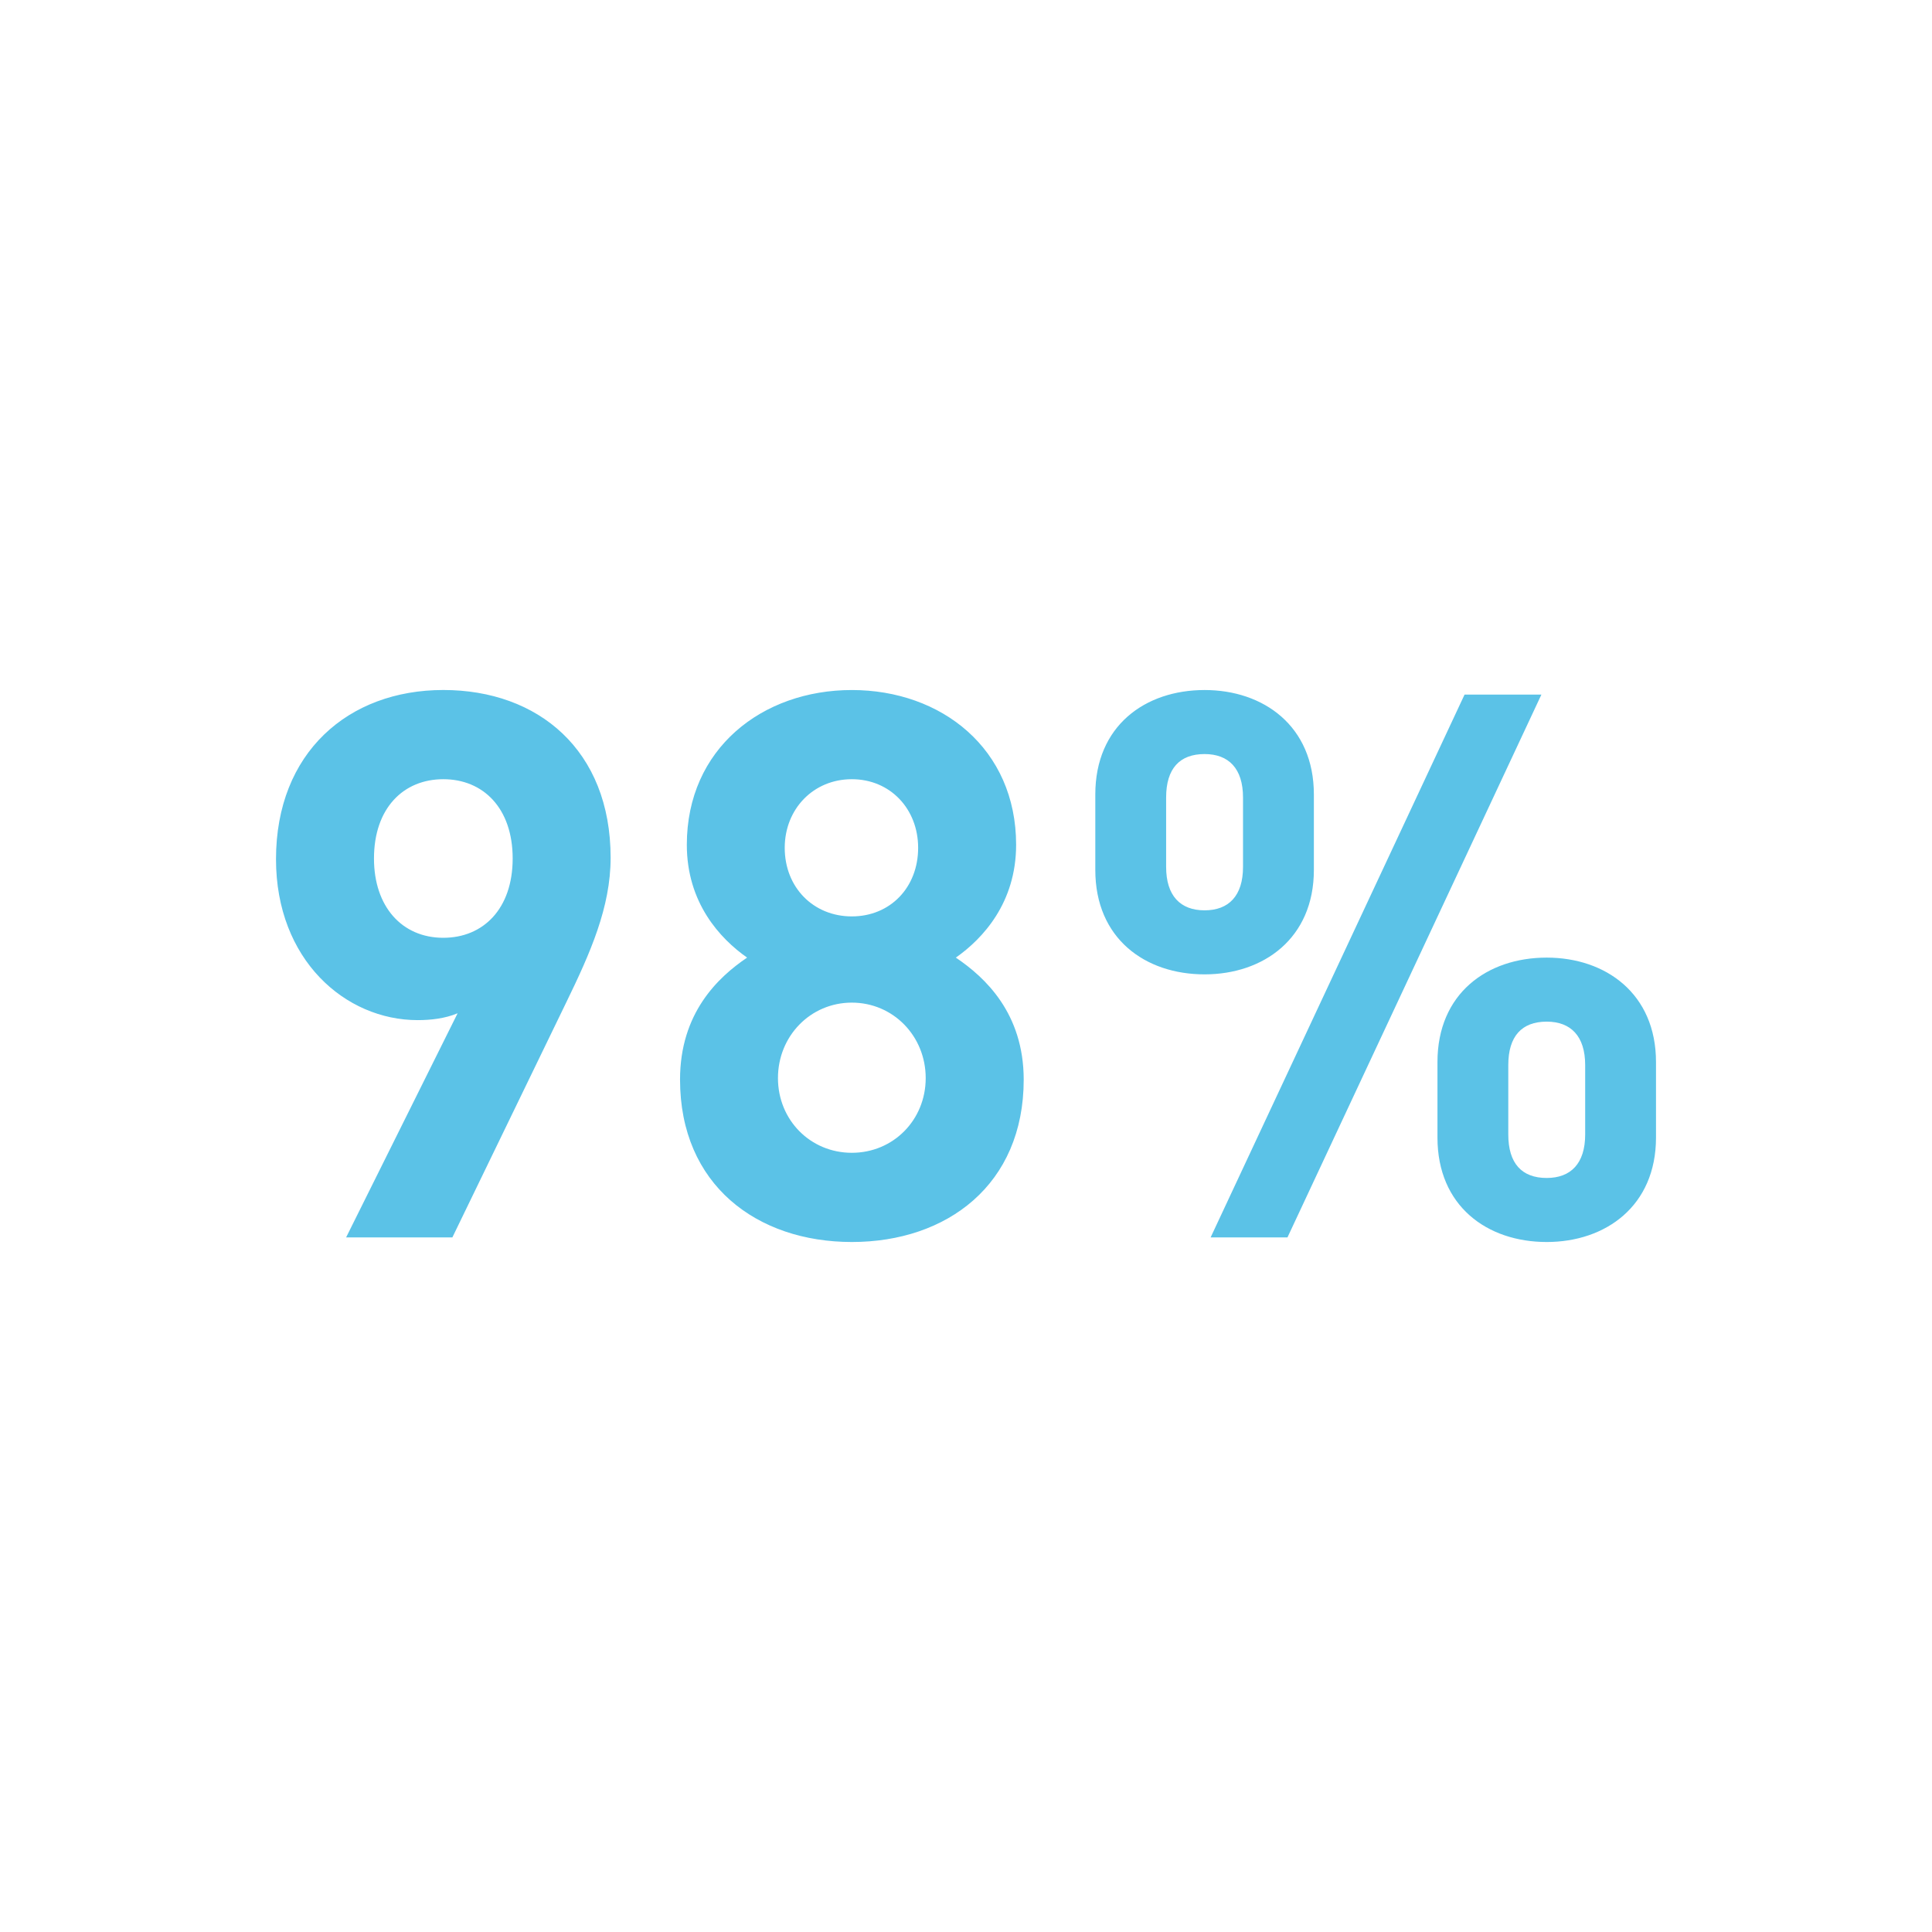 <?xml version="1.0" encoding="utf-8"?>
<!-- Generator: Adobe Illustrator 16.0.0, SVG Export Plug-In . SVG Version: 6.00 Build 0)  -->
<!DOCTYPE svg PUBLIC "-//W3C//DTD SVG 1.1//EN" "http://www.w3.org/Graphics/SVG/1.1/DTD/svg11.dtd">
<svg version="1.1" id="Layer_1" xmlns="http://www.w3.org/2000/svg" xmlns:xlink="http://www.w3.org/1999/xlink" x="0px" y="0px"
	 width="70px" height="70px" viewBox="0 0 70 70" style="enable-background:new 0 0 70 70;" xml:space="preserve">
<style type="text/css">
<![CDATA[
	.st0{fill:#5BC2E7;}
]]>
</style>
<g>
	<g>
		<path class="st0" d="M16.062,25C12.622,25,10,27.266,10,31.132c0,3.646,2.513,5.829,5.133,5.829c0.465,0,0.983-0.055,1.447-0.248
			l-4.04,8.121h3.85l4.123-8.508c0.874-1.796,1.611-3.454,1.611-5.249C22.124,27.182,19.502,25,16.062,25z M16.062,33.978
			c-1.501,0-2.512-1.132-2.512-2.873c0-1.823,1.065-2.873,2.512-2.873c1.447,0,2.513,1.05,2.513,2.873S17.509,33.978,16.062,33.978z
			 M34.632,34.696c0.982-0.69,2.184-1.989,2.184-4.088c0-3.48-2.702-5.607-5.952-5.607s-5.979,2.127-5.979,5.607
			c0,2.099,1.2,3.397,2.184,4.088c-1.064,0.718-2.43,2.017-2.43,4.419c0,3.813,2.785,5.885,6.226,5.885
			c3.441,0,6.226-2.072,6.226-5.885C37.089,36.713,35.696,35.414,34.632,34.696z M30.863,28.232c1.393,0,2.403,1.078,2.403,2.486
			c0,1.436-1.011,2.485-2.403,2.485s-2.431-1.049-2.431-2.485C28.433,29.31,29.471,28.232,30.863,28.232z M30.863,41.768
			c-1.502,0-2.676-1.188-2.676-2.707s1.174-2.734,2.676-2.734s2.677,1.215,2.677,2.734S32.365,41.768,30.863,41.768z M56.04,34.696
			c-2.156,0-3.958,1.299-3.958,3.785v2.734c0,2.486,1.802,3.785,3.958,3.785c2.131,0,3.96-1.299,3.96-3.785V38.48
			C60,35.995,58.171,34.696,56.04,34.696z M57.434,41.104c0,1.051-0.52,1.576-1.394,1.576c-0.9,0-1.392-0.525-1.392-1.576v-2.513
			c0-1.05,0.491-1.575,1.392-1.575c0.874,0,1.394,0.525,1.394,1.575V41.104z M53.064,25.166l-9.201,19.668h2.784l9.201-19.668
			H53.064z M47.604,31.519v-2.734c0-2.486-1.83-3.784-3.959-3.784c-2.157,0-3.96,1.298-3.96,3.784v2.734
			c0,2.486,1.803,3.784,3.96,3.784C45.773,35.303,47.604,34.005,47.604,31.519z M45.037,31.409c0,1.05-0.519,1.574-1.393,1.574
			s-1.393-0.524-1.393-1.574v-2.514c0-1.05,0.491-1.574,1.393-1.574c0.874,0,1.393,0.524,1.393,1.574V31.409z"/>
	</g>
</g>
<g>
</g>
<g>
</g>
<g>
</g>
<g>
</g>
<g>
</g>
<g>
</g>
<g>
</g>
<g>
</g>
<g>
</g>
<g>
</g>
<g>
</g>
<g>
</g>
<g>
</g>
<g>
</g>
<g>
</g>
</svg>
